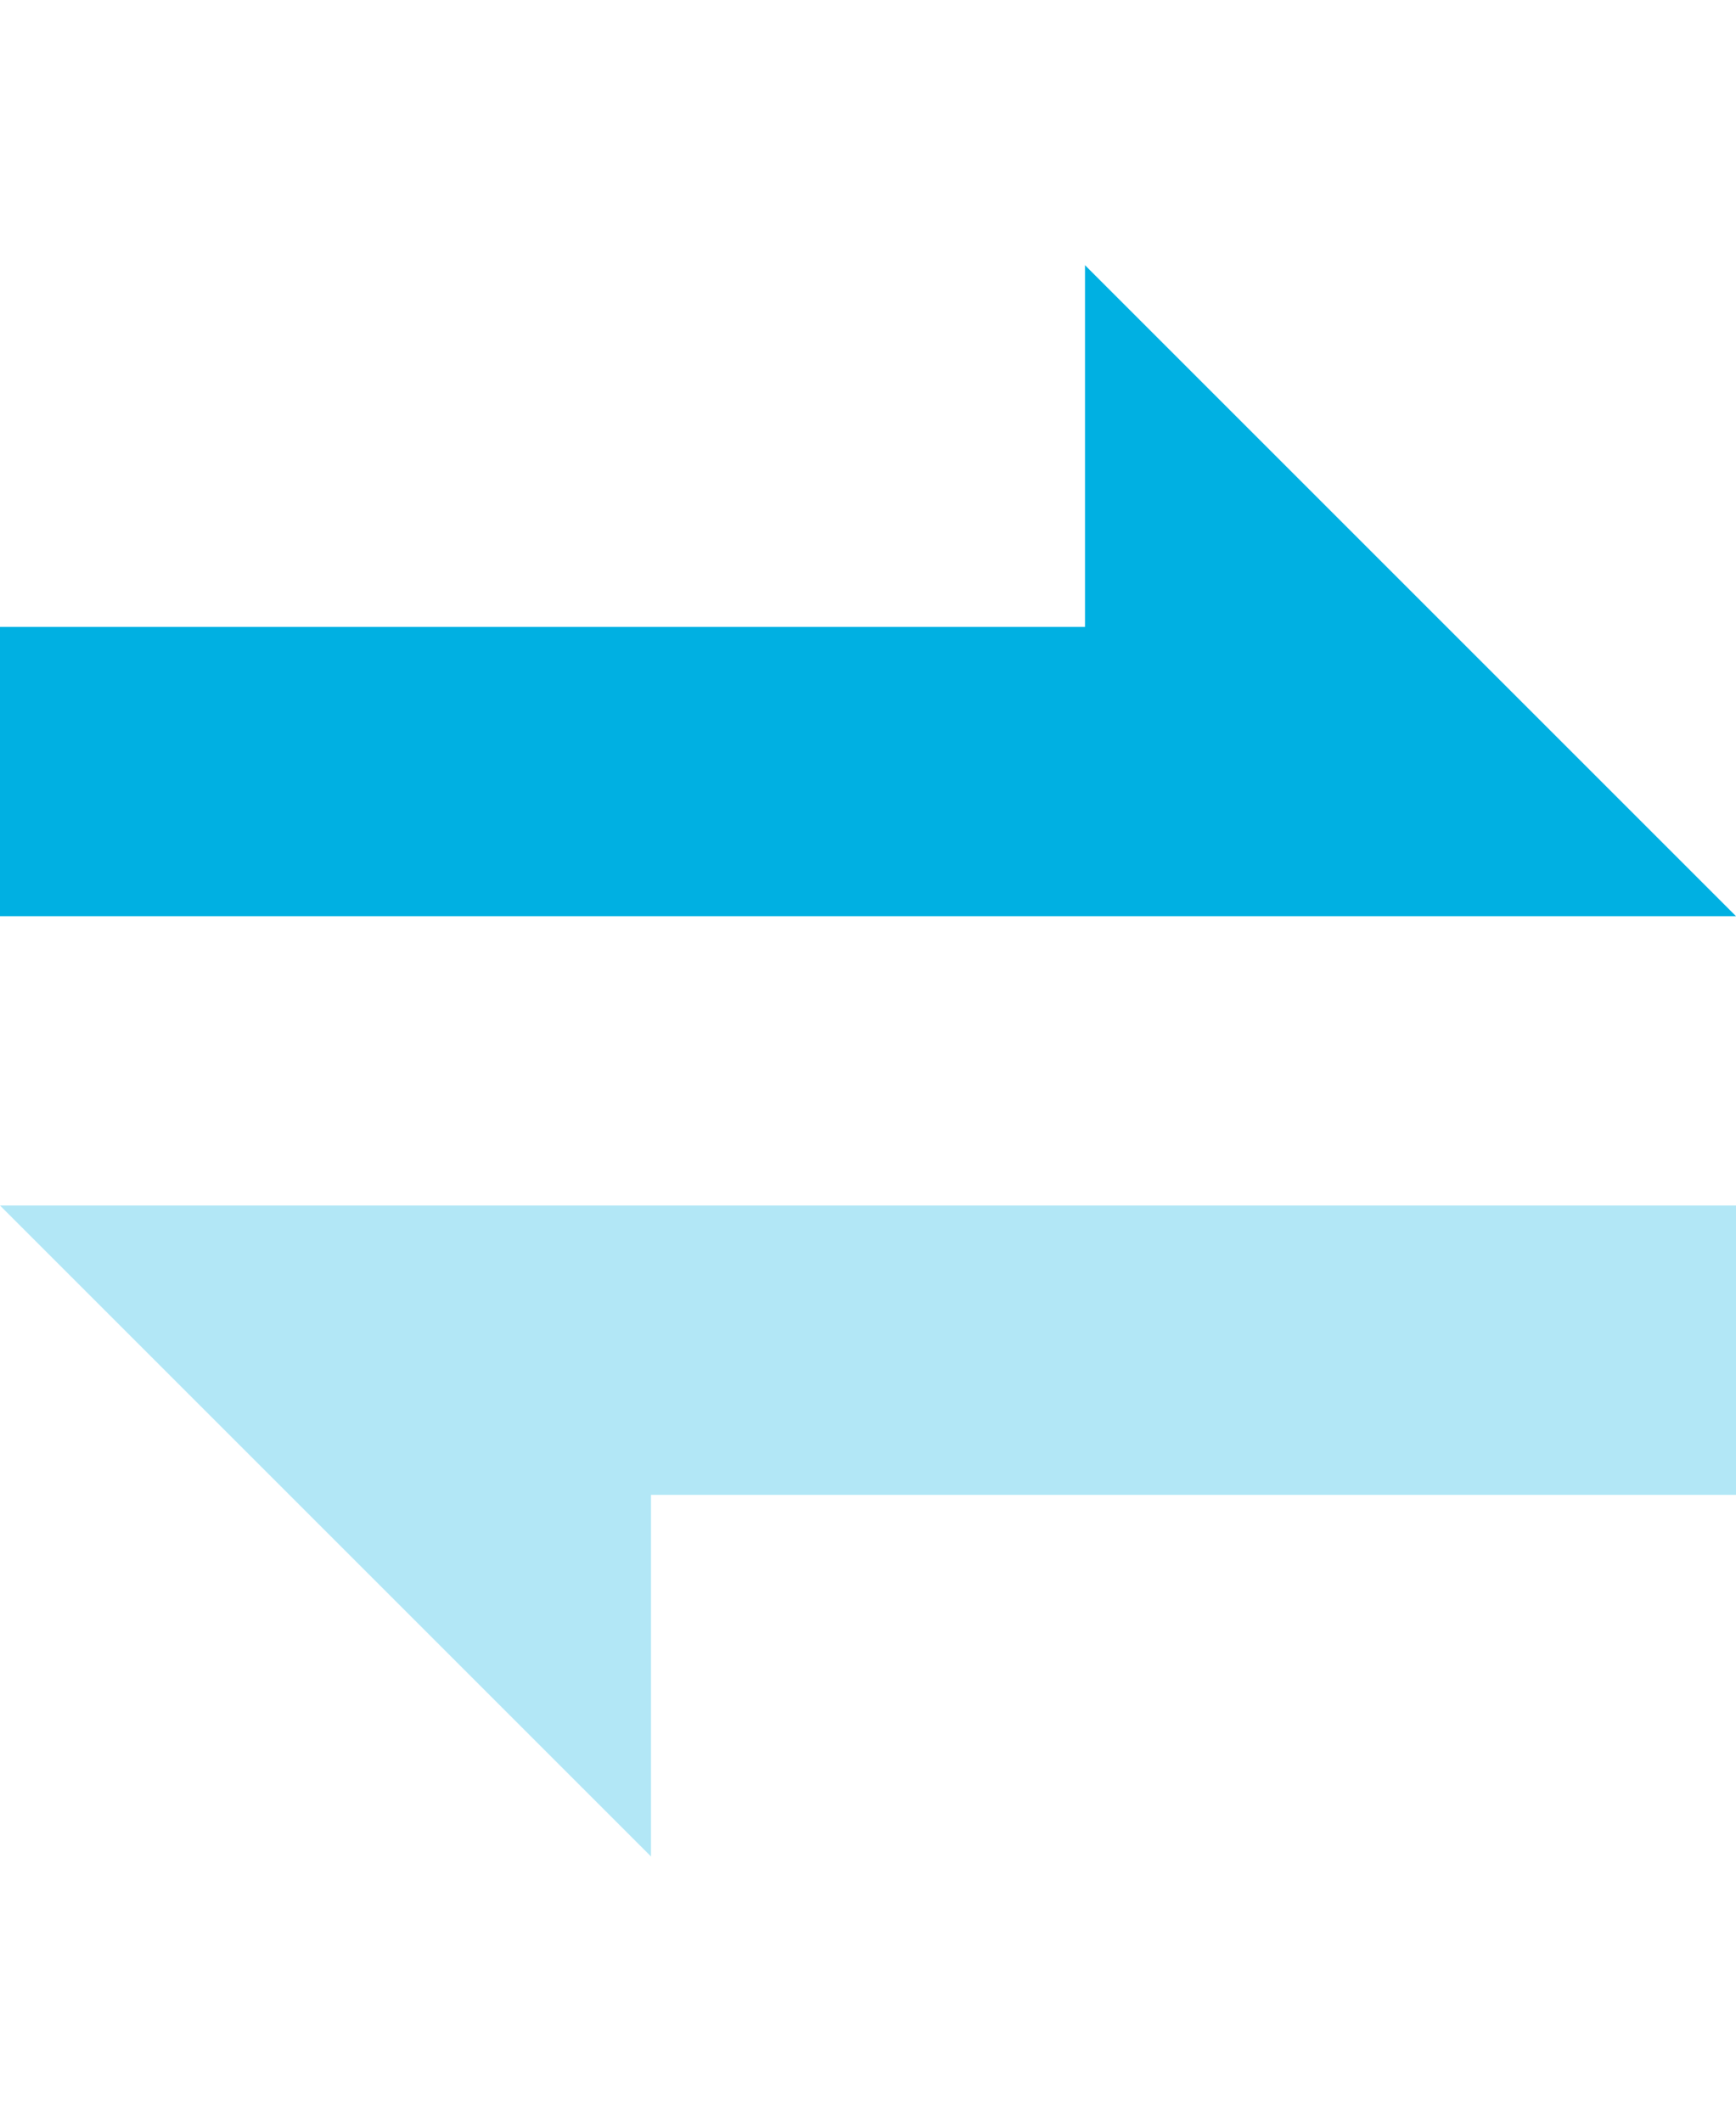 <svg xmlns="http://www.w3.org/2000/svg" width="90" height="110" viewBox="0 0 90 110" fill="none"><path d="M0 47.5V32.5H56.25V13.75L90 47.5H0Z" fill="#00B0E2"></path><path d="M90 62.5V77.5H33.75V96.25L0 62.5H90Z" fill="#B2E7F6"></path></svg>